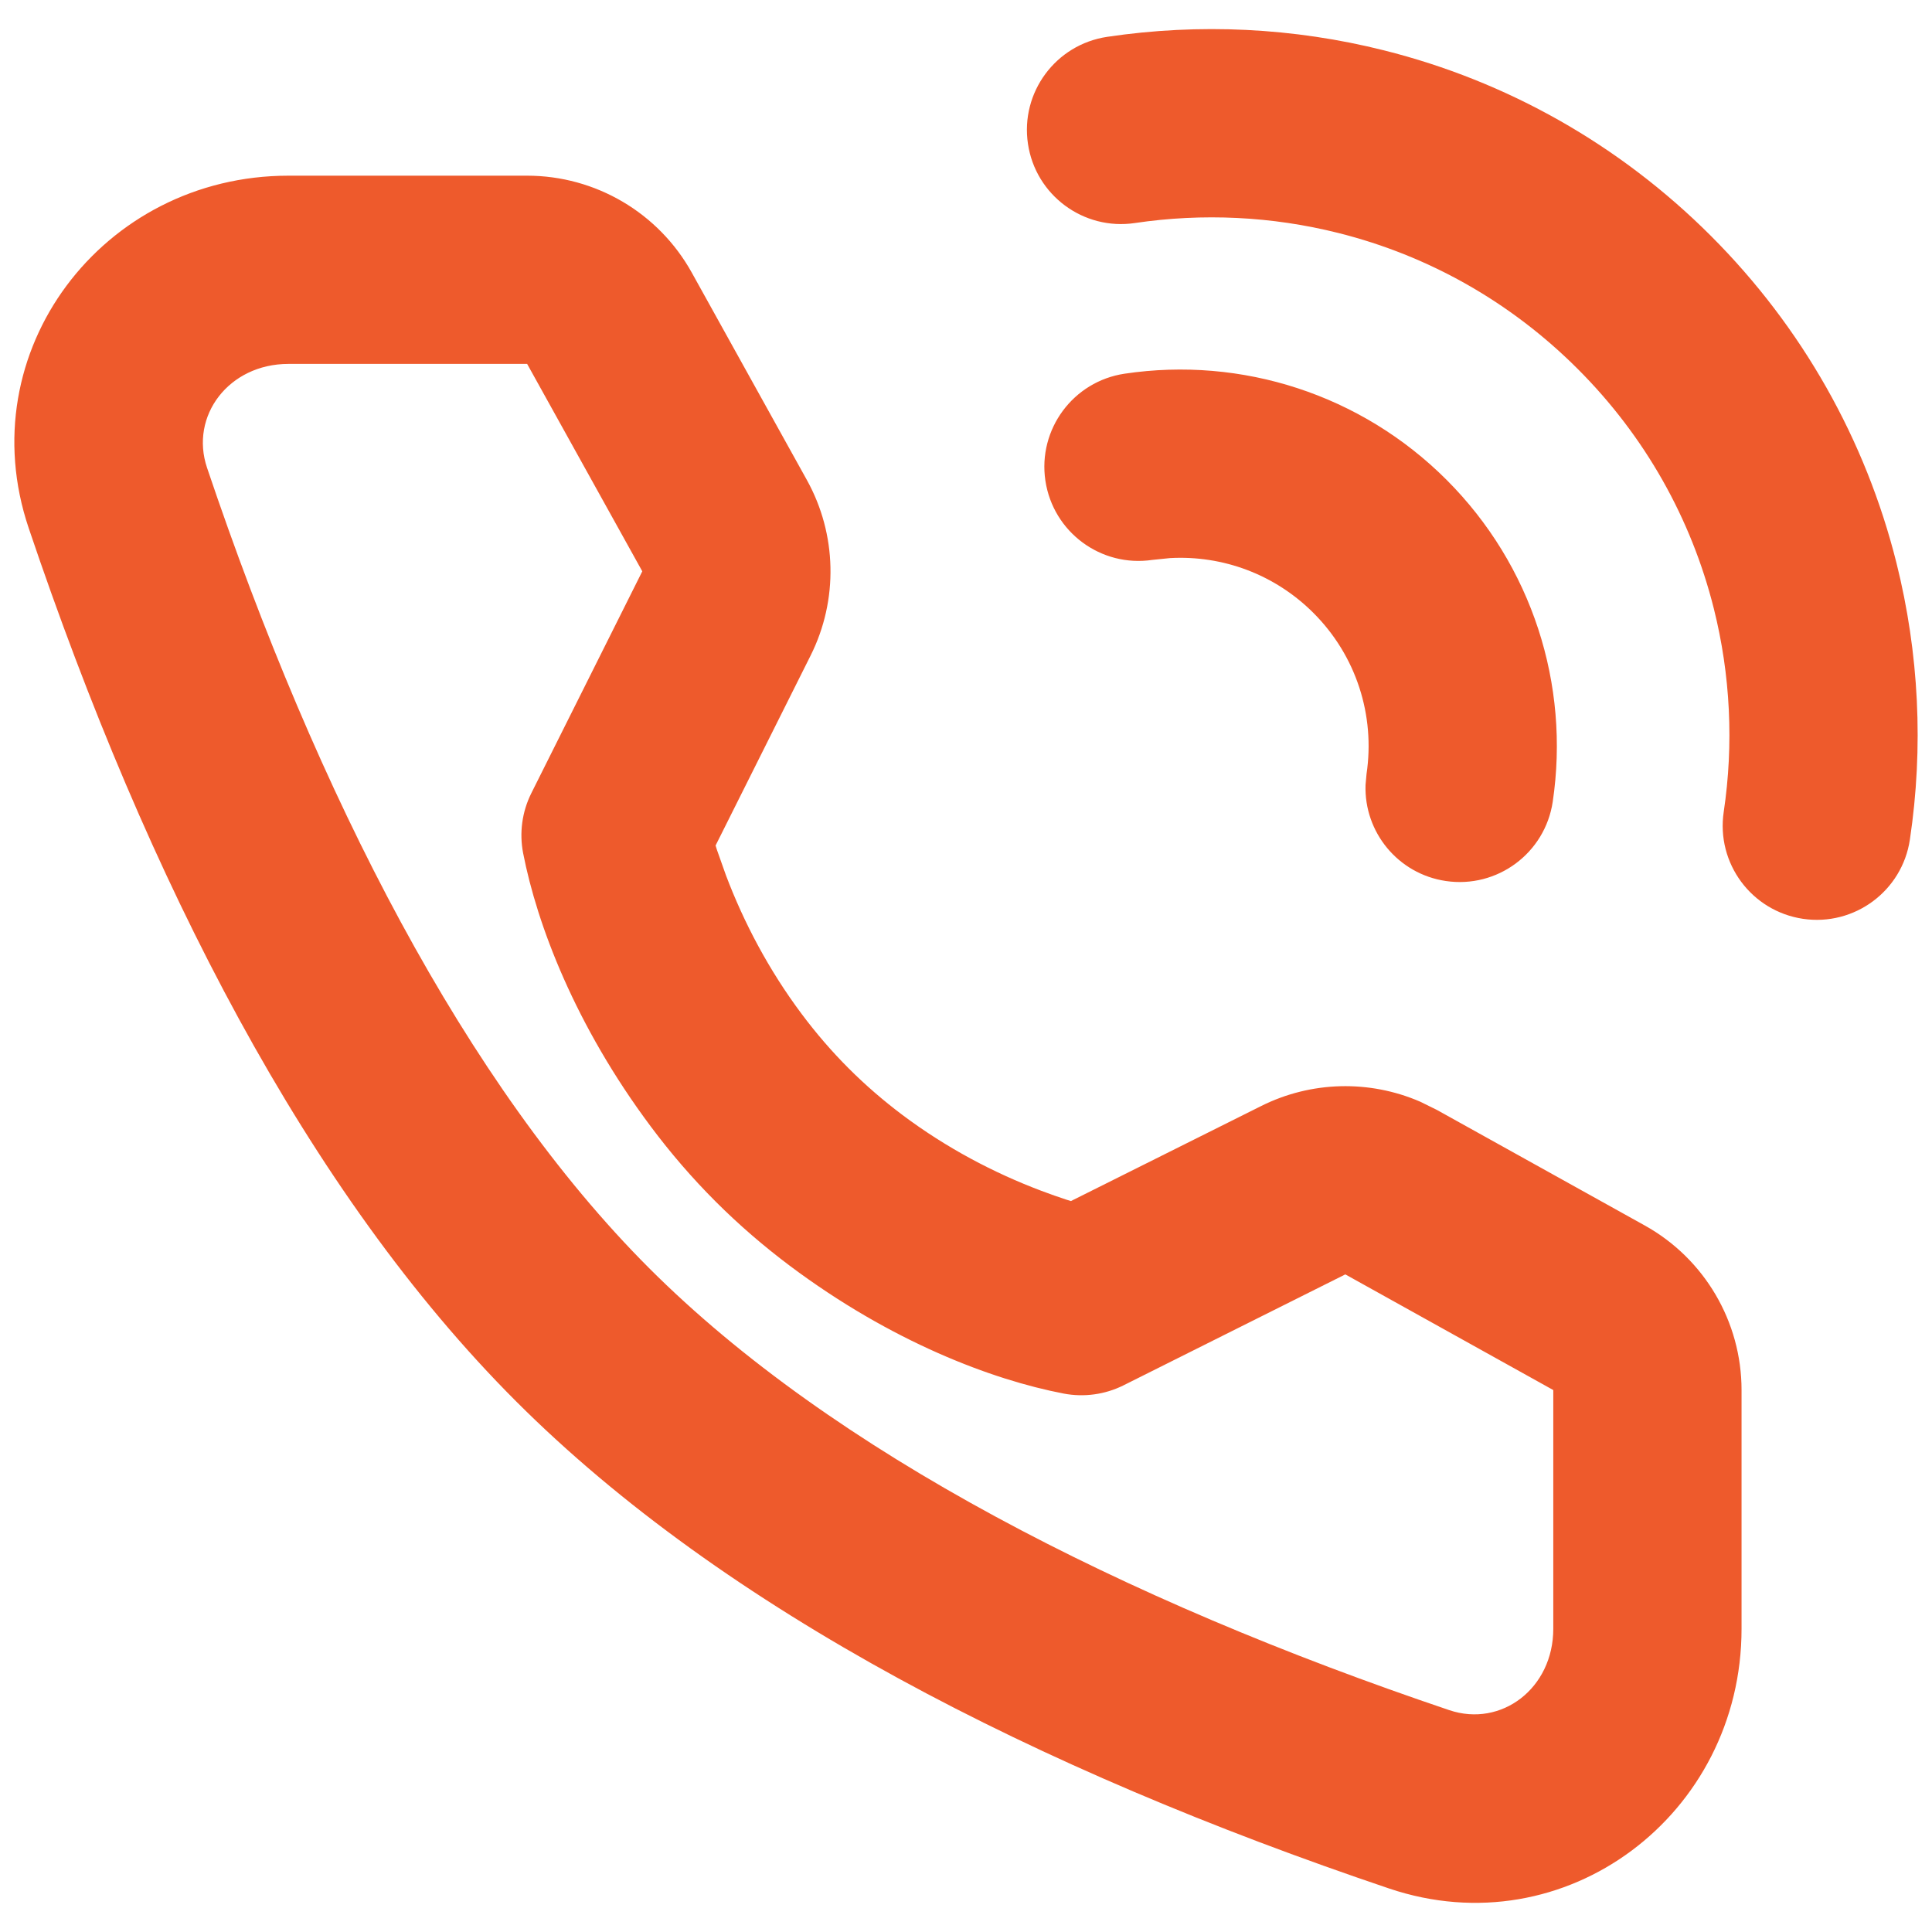 <svg width="45" height="45" viewBox="0 0 45 45" fill="none" xmlns="http://www.w3.org/2000/svg">
<path d="M12.278 4.092C13.871 4.092 15.338 4.956 16.112 6.348L18.793 11.179C19.495 12.444 19.528 13.974 18.881 15.268L16.667 19.694L16.701 19.801L16.909 20.388C17.326 21.49 17.907 22.593 18.671 23.615C19.007 24.065 19.373 24.49 19.769 24.886C20.161 25.278 20.58 25.639 21.023 25.972C22.045 26.738 23.149 27.319 24.251 27.735C24.466 27.816 24.663 27.885 24.837 27.942L24.944 27.975L29.374 25.762C30.539 25.179 31.896 25.148 33.078 25.66L33.466 25.851L38.31 28.544C39.701 29.318 40.564 30.785 40.564 32.377V37.938C40.564 42.269 36.465 45.374 32.356 43.987C24.146 41.217 16.872 37.492 12.018 32.637C7.164 27.783 3.439 20.51 0.668 12.299C-0.718 8.191 2.387 4.092 6.718 4.092H12.278ZM12.278 8.476H6.718C5.331 8.476 4.414 9.687 4.823 10.897C7.395 18.522 10.852 25.27 15.119 29.537C19.385 33.804 26.134 37.26 33.758 39.833C34.969 40.241 36.179 39.325 36.179 37.938V32.377L31.335 29.683L26.169 32.267C25.738 32.482 25.248 32.549 24.776 32.459C23.106 32.139 20.754 31.25 18.393 29.48C17.787 29.025 17.21 28.528 16.669 27.987C16.121 27.439 15.618 26.855 15.159 26.24C13.398 23.884 12.509 21.537 12.185 19.873C12.093 19.398 12.16 18.906 12.376 18.474L14.96 13.307L12.278 8.476ZM32.236 1.173C35.097 1.89 37.72 3.364 39.85 5.494C41.979 7.623 43.454 10.247 44.171 13.107C44.699 15.214 44.806 17.408 44.485 19.555C44.307 20.753 43.191 21.579 41.994 21.401C40.796 21.222 39.97 20.107 40.149 18.909C40.384 17.332 40.306 15.72 39.918 14.174C39.392 12.078 38.314 10.158 36.749 8.594C35.185 7.03 33.266 5.951 31.17 5.426C29.624 5.038 28.012 4.96 26.434 5.195C25.237 5.373 24.121 4.547 23.943 3.35C23.764 2.152 24.59 1.037 25.788 0.858C27.936 0.538 30.13 0.644 32.236 1.173ZM33.693 11.176C35.683 13.166 36.572 15.946 36.166 18.675C35.987 19.873 34.872 20.699 33.674 20.52C32.562 20.355 31.77 19.381 31.806 18.284L31.829 18.029C32.033 16.66 31.589 15.273 30.593 14.277C29.696 13.38 28.483 12.931 27.252 12.999L26.841 13.041C25.643 13.219 24.528 12.393 24.349 11.195C24.171 9.998 24.997 8.882 26.195 8.704C28.924 8.297 31.704 9.187 33.693 11.176Z" fill="#EE5A2C"/>
</svg>
